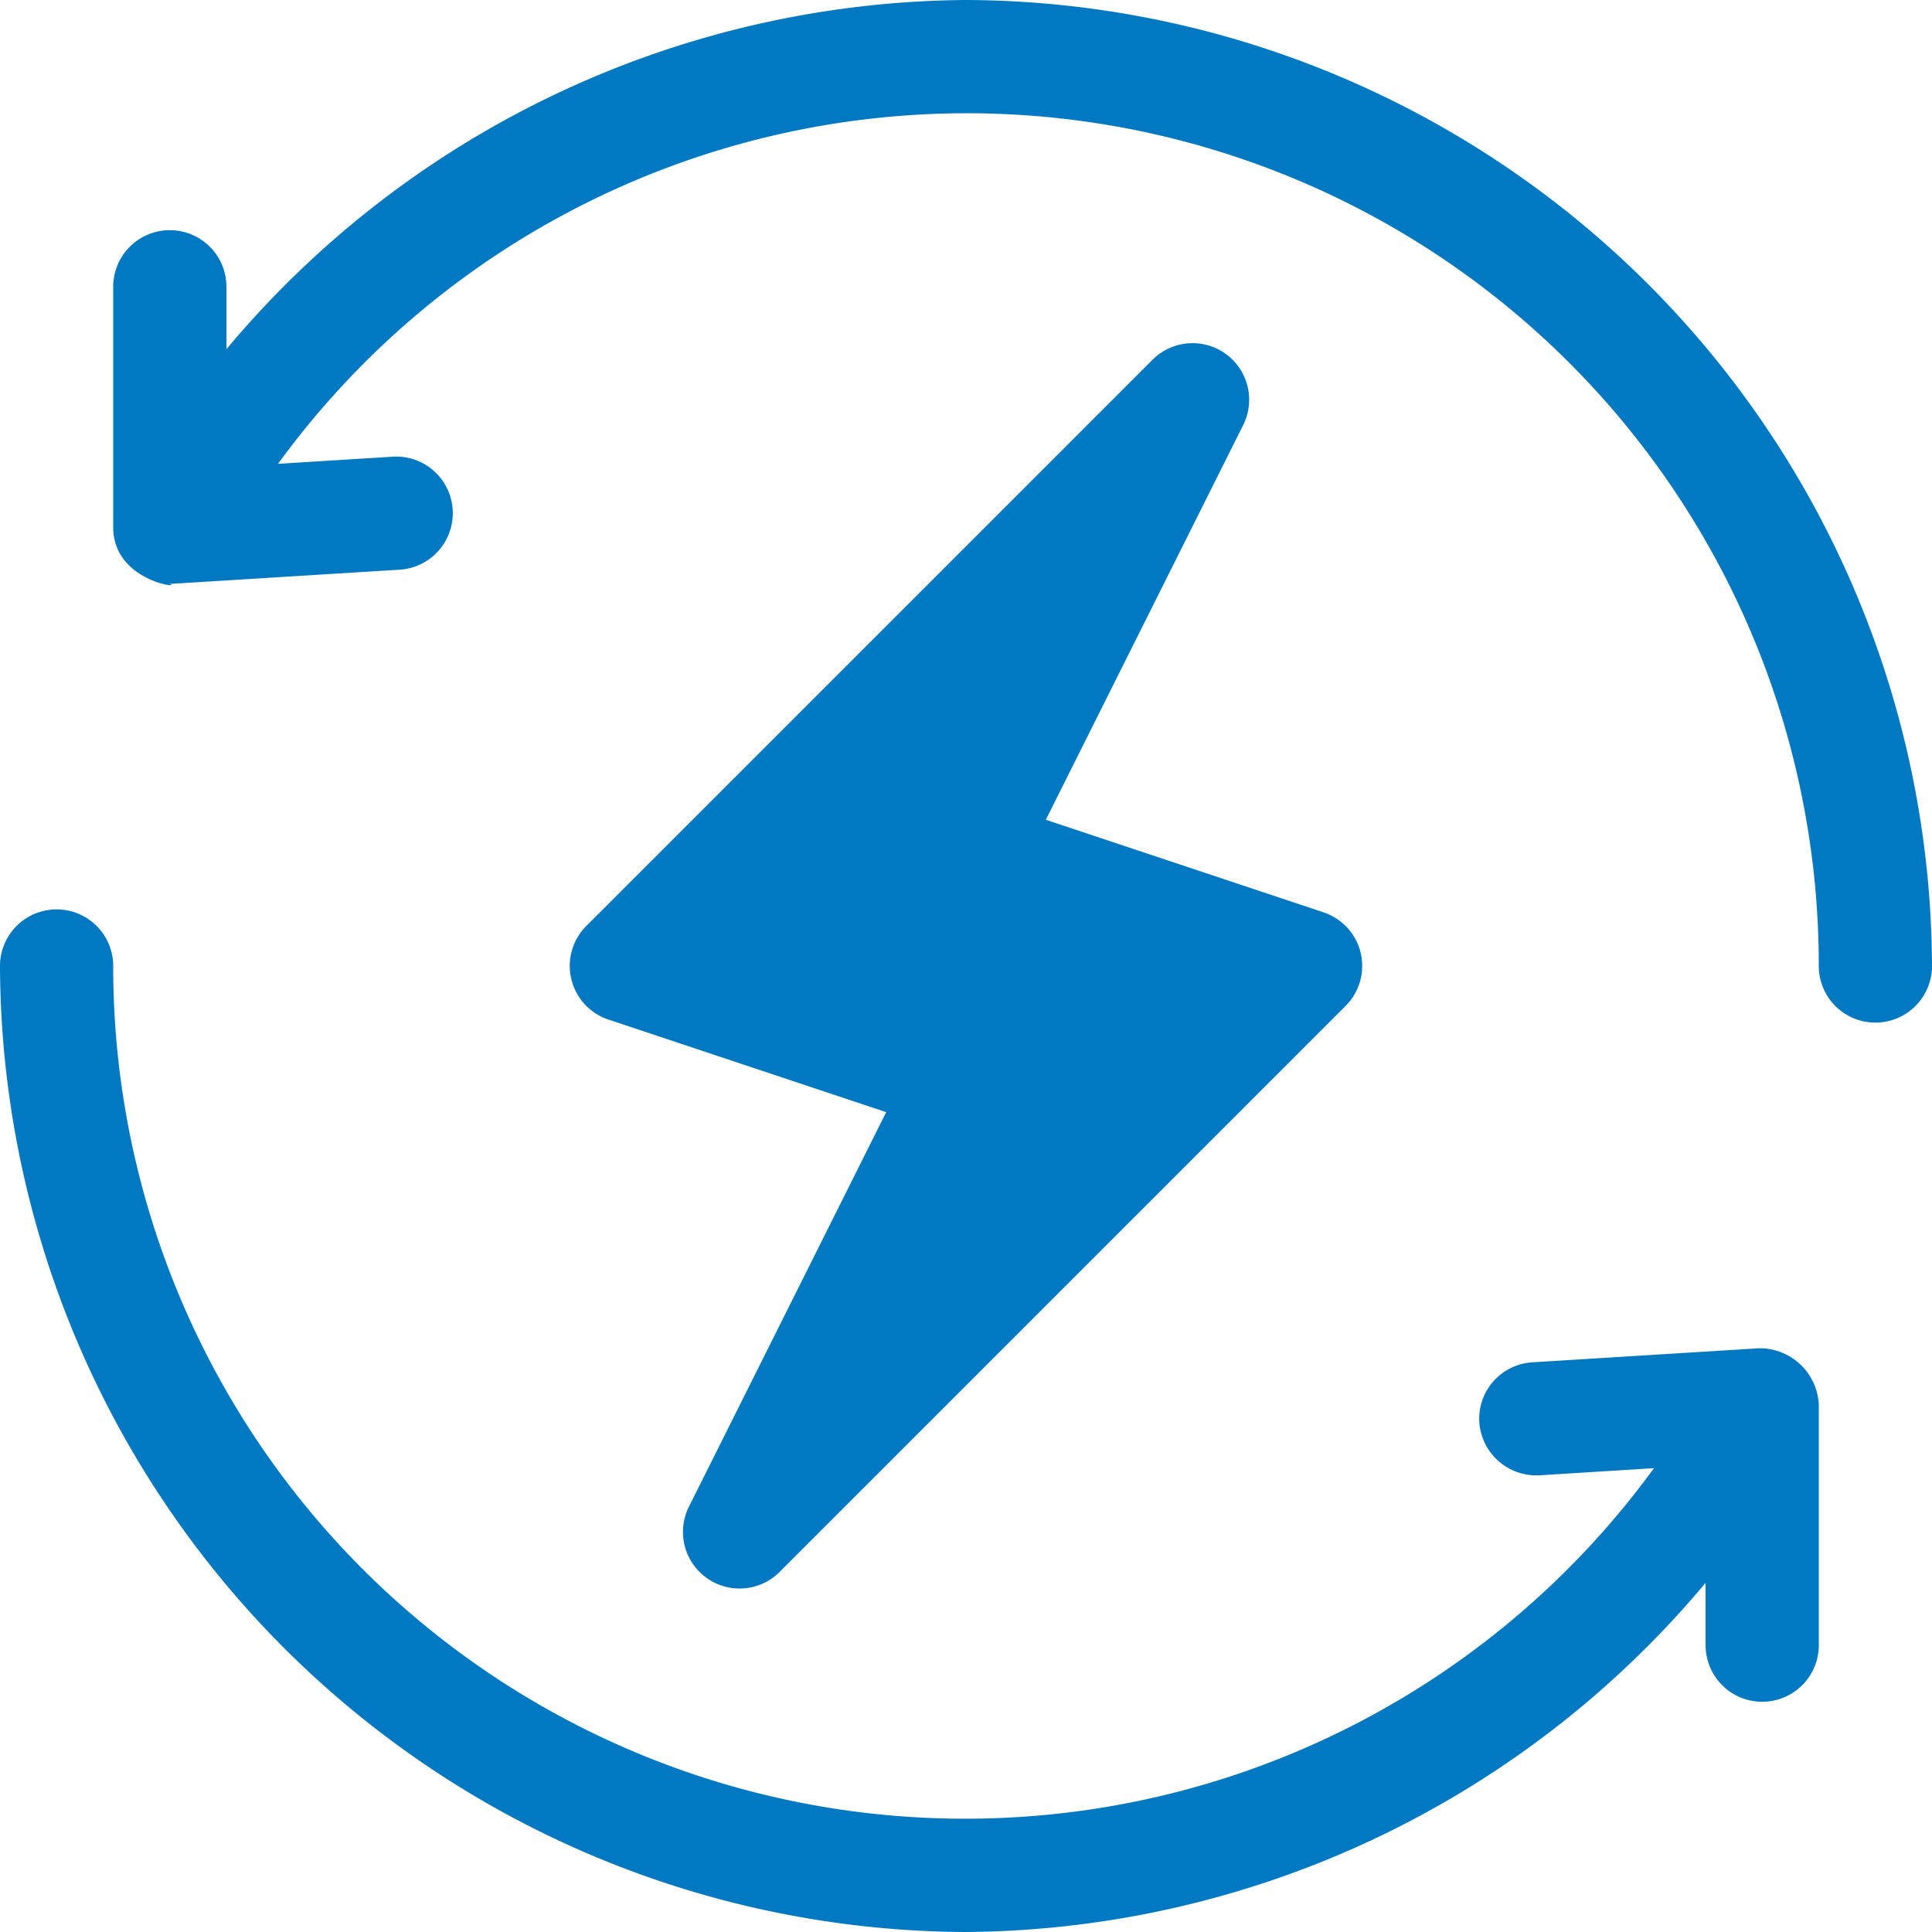 <?xml version="1.0" encoding="UTF-8"?>
<svg xmlns="http://www.w3.org/2000/svg" id="renewable-energy" width="128.352" height="128.352" viewBox="0 0 128.352 128.352">
  <g id="Groupe_71" data-name="Groupe 71" transform="translate(37.853 22.812)">
    <g id="Groupe_70" data-name="Groupe 70">
      <path id="Tracé_158" data-name="Tracé 158" d="M203.544,131.5a3.756,3.756,0,0,0-2.471-2.7l-18.449-6.151,13.1-26.2A3.76,3.76,0,0,0,189.7,92.1l-37.6,37.6a3.757,3.757,0,0,0,1.469,6.224l18.449,6.151-13.1,26.2a3.76,3.76,0,0,0,6.023,4.341l37.6-37.6A3.764,3.764,0,0,0,203.544,131.5Z" transform="translate(-150.998 -90.999)" fill="#0079c2"></path>
    </g>
  </g>
  <g id="Groupe_73" data-name="Groupe 73" transform="translate(7.521)">
    <g id="Groupe_72" data-name="Groupe 72">
      <path id="Tracé_159" data-name="Tracé 159" d="M86.655,0A64.636,64.636,0,0,0,37.521,23.2V19.052a3.76,3.76,0,0,0-7.521,0V35.026c0,3.589,4.635,4.1,3.76,3.76.077,0,.154,0,.231-.007l15.041-.933a3.76,3.76,0,0,0-.463-7.506l-7.619.474a56.6,56.6,0,0,1,102.36,33.362,3.76,3.76,0,1,0,7.521,0A64.426,64.426,0,0,0,86.655,0Z" transform="translate(-30)" fill="#0079c2"></path>
    </g>
  </g>
  <g id="Groupe_75" data-name="Groupe 75" transform="translate(0 60.416)">
    <g id="Groupe_74" data-name="Groupe 74">
      <path id="Tracé_160" data-name="Tracé 160" d="M116.84,270.157l-15.041.933a3.76,3.76,0,0,0-3.522,3.984,3.8,3.8,0,0,0,3.984,3.522l7.619-.474A56.6,56.6,0,0,1,7.521,244.76a3.76,3.76,0,0,0-7.521,0,64.426,64.426,0,0,0,64.176,64.176,64.636,64.636,0,0,0,49.135-23.2v4.144a3.76,3.76,0,1,0,7.521,0V273.91A3.931,3.931,0,0,0,116.84,270.157Z" transform="translate(0 -241)" fill="#0079c2"></path>
    </g>
  </g>
</svg>
